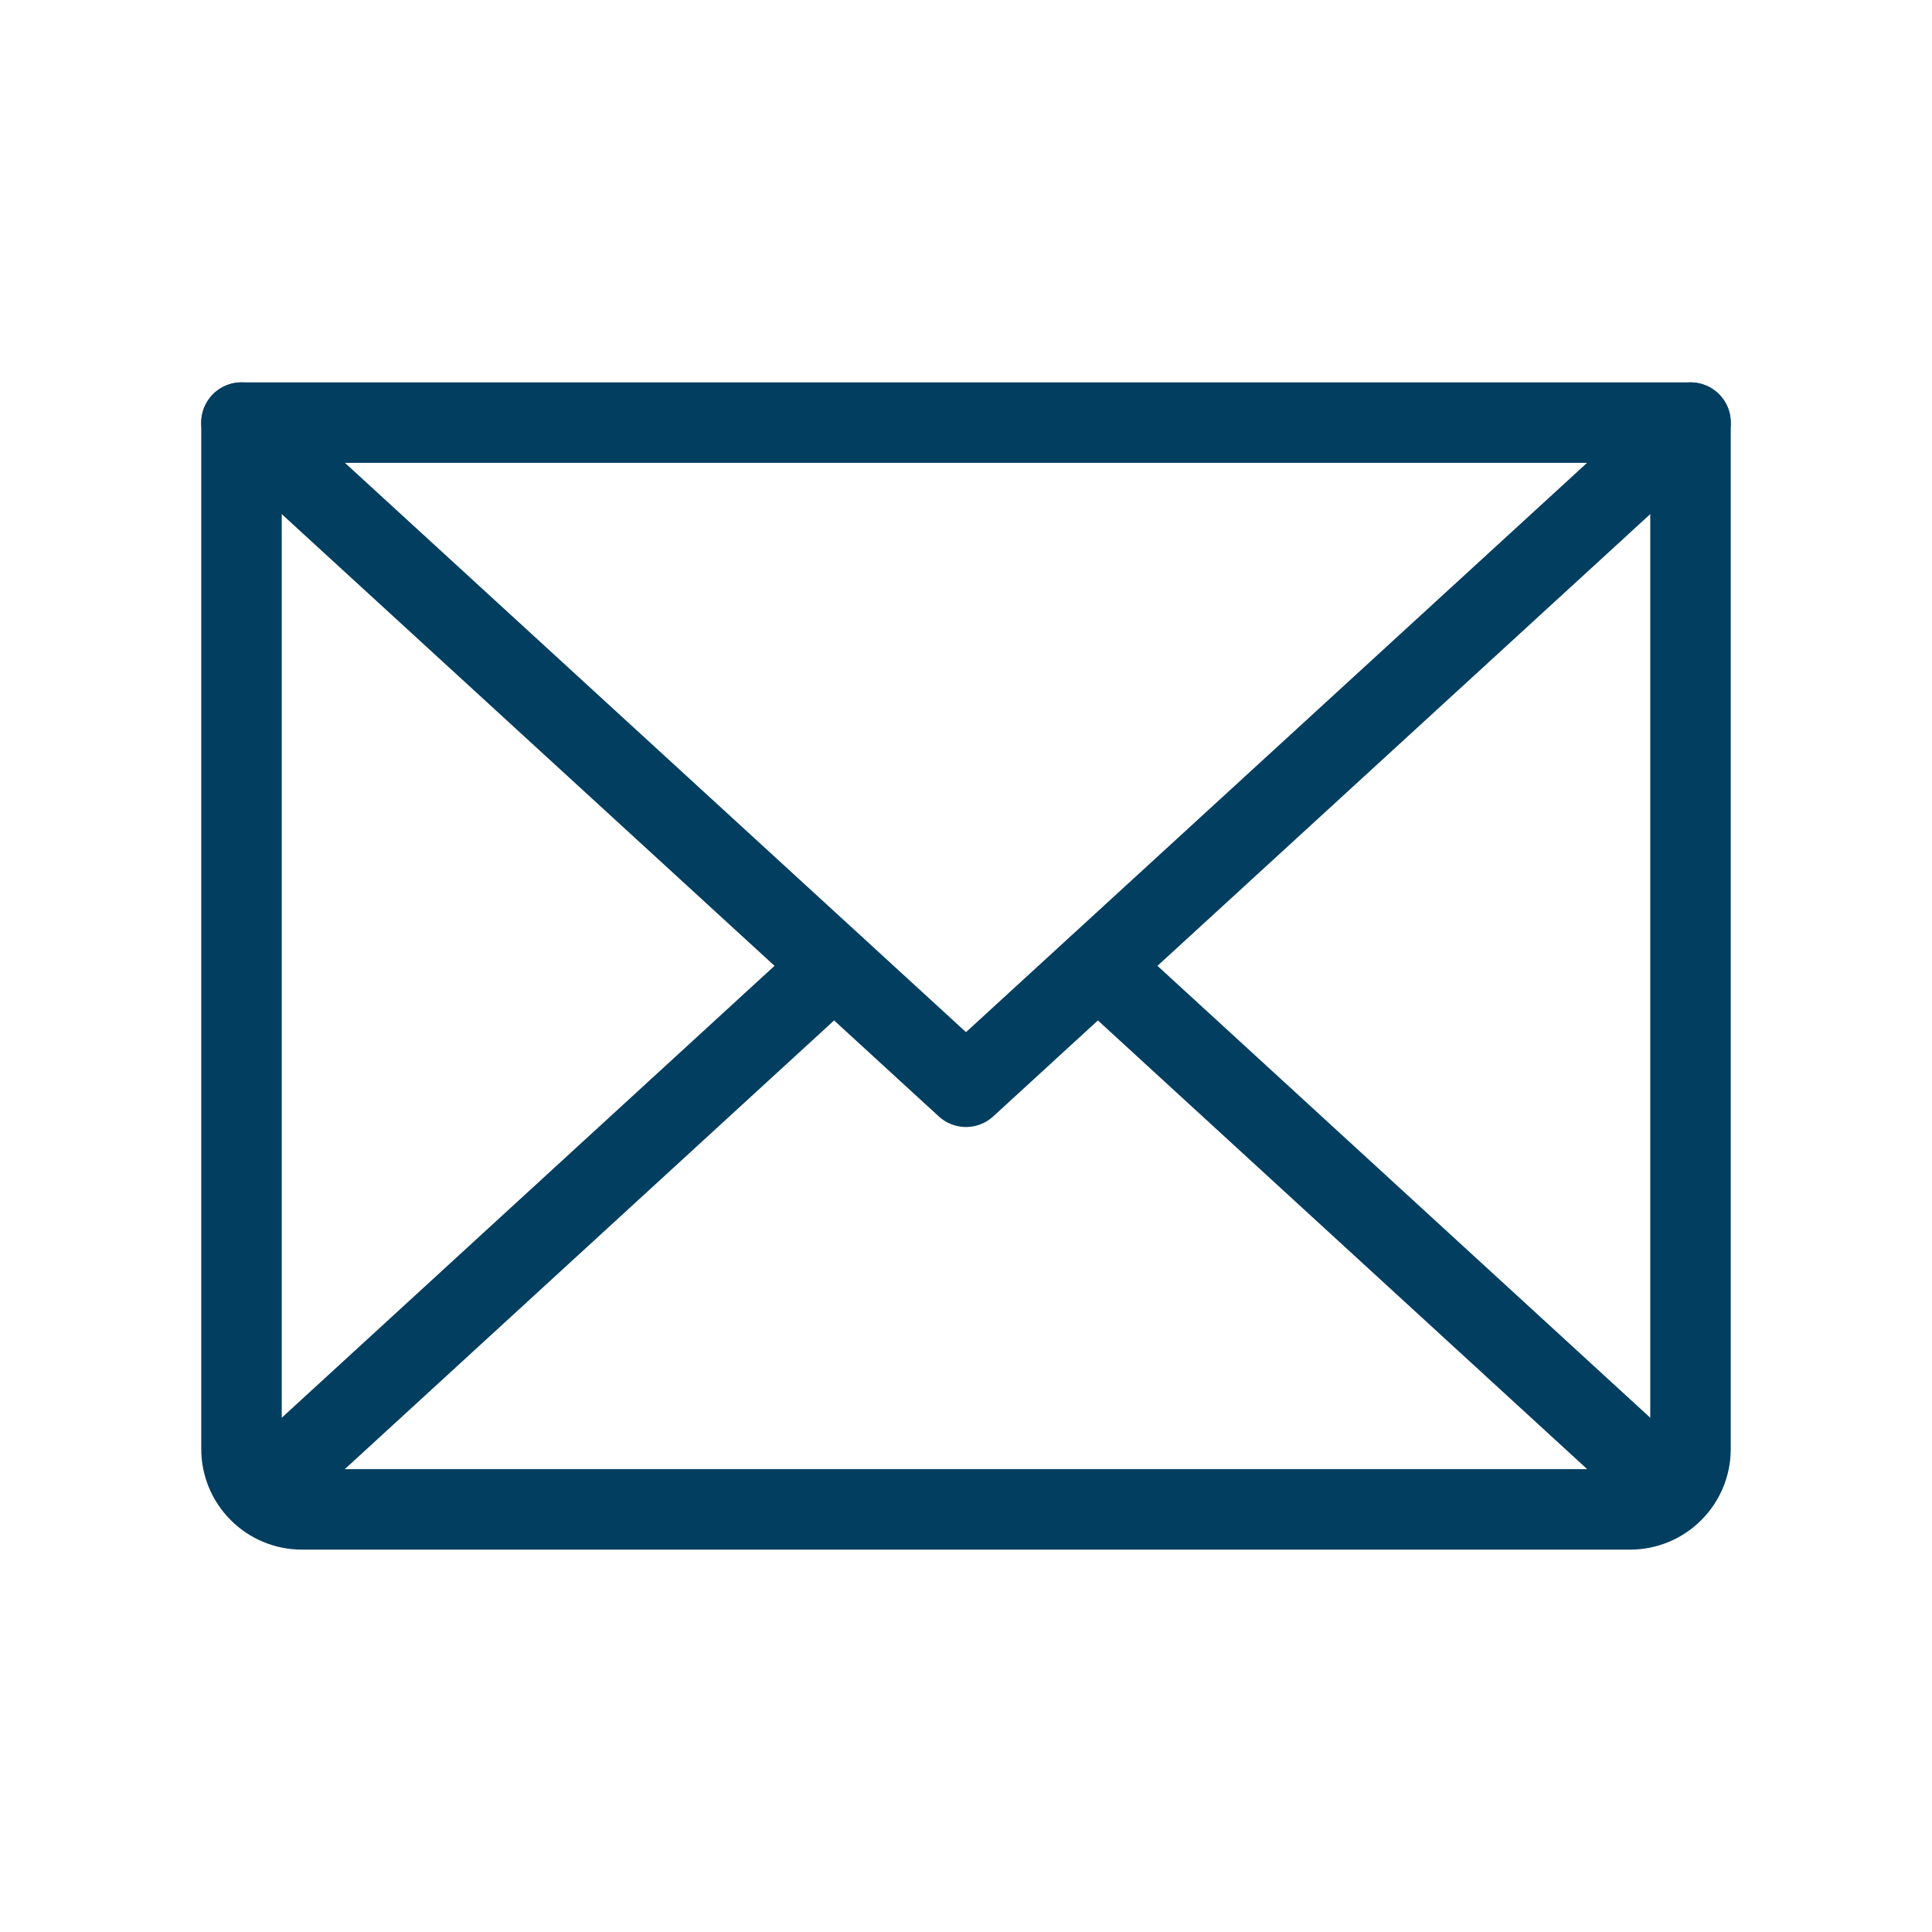 <svg width="24" height="24" viewBox="0 0 24 24" fill="none" xmlns="http://www.w3.org/2000/svg">
<path d="M21 5.25L12 13.5L3 5.25" stroke="#023E60" stroke-linecap="round" stroke-linejoin="round"/>
<path d="M3 5.25H21V18C21 18.199 20.921 18.39 20.78 18.53C20.64 18.671 20.449 18.75 20.25 18.75H3.75C3.551 18.75 3.36 18.671 3.22 18.53C3.079 18.39 3 18.199 3 18V5.25Z" stroke="#023E60" stroke-linecap="round" stroke-linejoin="round"/>
<path d="M10.359 12L3.234 18.534" stroke="#023E60" stroke-linecap="round" stroke-linejoin="round"/>
<path d="M20.766 18.534L13.641 12" stroke="#023E60" stroke-linecap="round" stroke-linejoin="round"/>
</svg>
